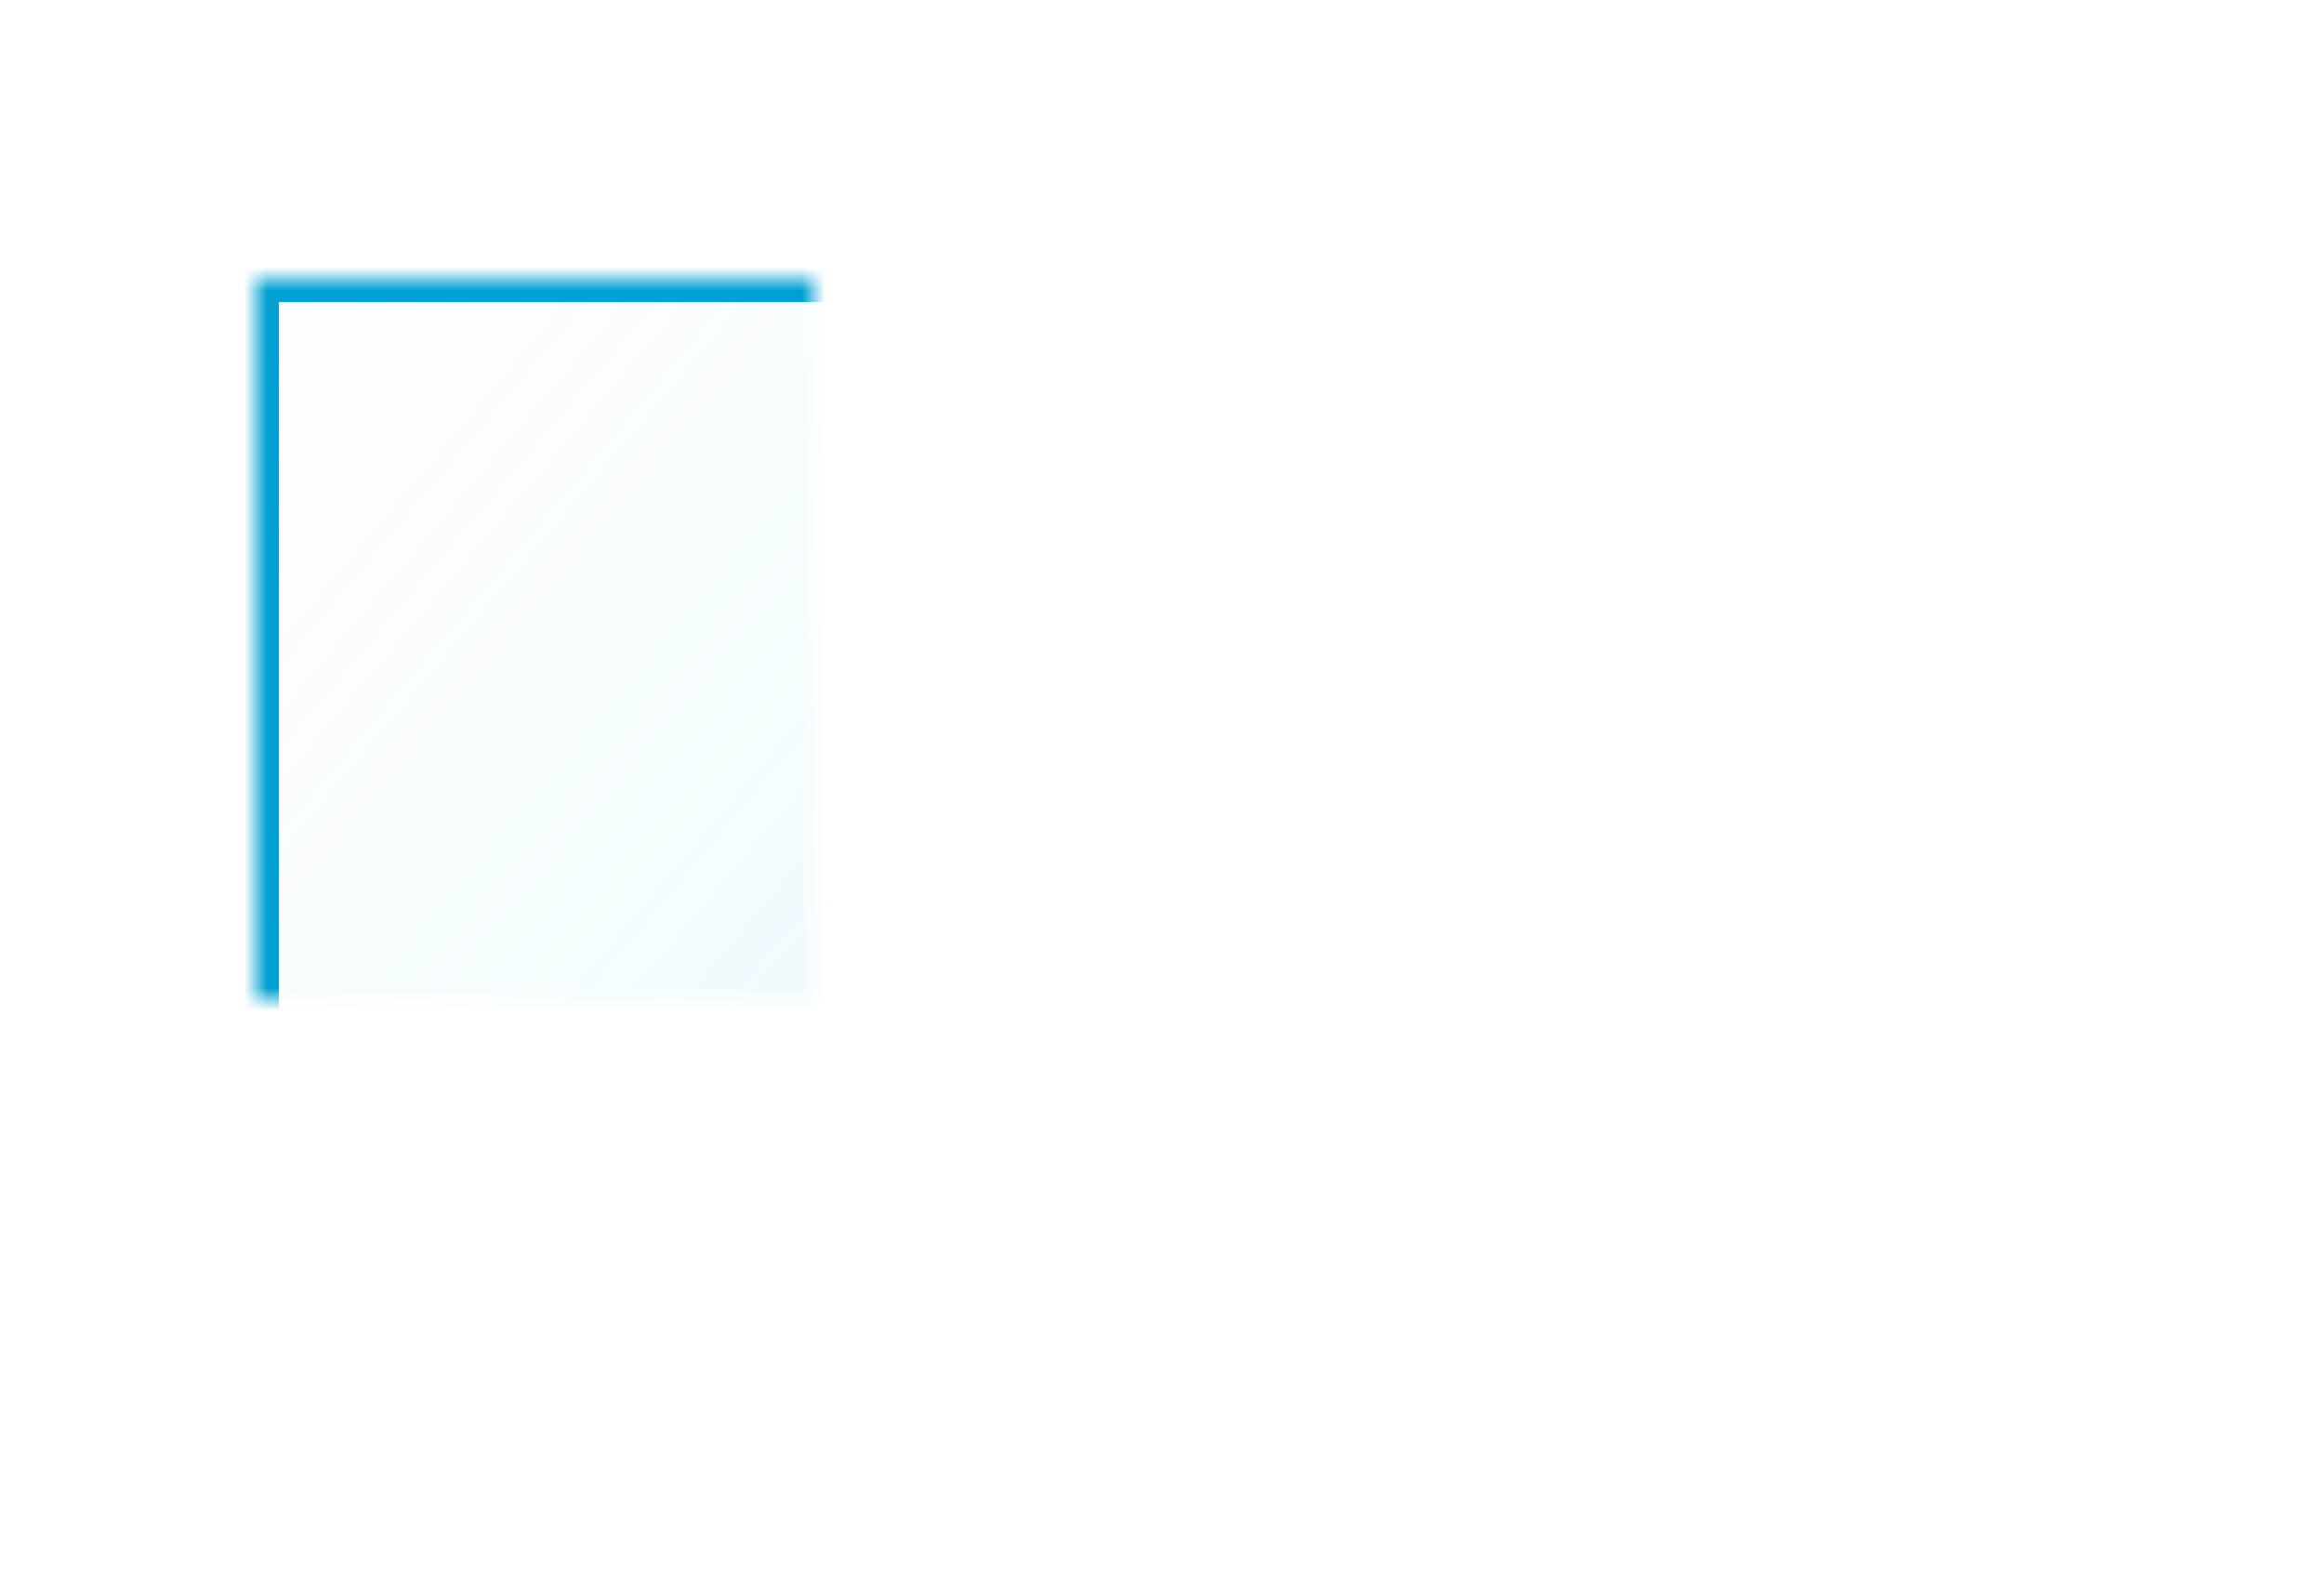 <?xml version="1.0" encoding="UTF-8" standalone="no"?> <svg xmlns="http://www.w3.org/2000/svg" xmlns:xlink="http://www.w3.org/1999/xlink" width="100px" height="68px" viewBox="0 0 100 68"><rect x="0" y="0" width="100" height="68" fill="#333333" stroke="none"/><!-- Generator: Sketch 3.8.1 (29687) - http://www.bohemiancoding.com/sketch --><title>grid</title><desc>Created with Sketch.</desc><defs><rect id="path-1" x="0" y="0" width="100" height="68"></rect><linearGradient x1="0%" y1="0%" x2="106.266%" y2="109.896%" id="linearGradient-3"><stop stop-color="#C8EAF4" stop-opacity="0.208" offset="0%"></stop><stop stop-color="#3DD0FF" offset="100%"></stop></linearGradient><rect id="path-4" x="11" y="12" width="35" height="43"></rect><mask id="mask-5" maskContentUnits="userSpaceOnUse" maskUnits="objectBoundingBox" x="0" y="0" width="35" height="43" fill="white"><use xlink:href="#path-4"></use></mask><rect id="path-6" x="49" y="12" width="19" height="43"></rect><mask id="mask-7" maskContentUnits="userSpaceOnUse" maskUnits="objectBoundingBox" x="0" y="0" width="19" height="43" fill="white"><use xlink:href="#path-6"></use></mask><rect id="path-8" x="70.879" y="12" width="18" height="24"></rect><mask id="mask-9" maskContentUnits="userSpaceOnUse" maskUnits="objectBoundingBox" x="0" y="0" width="18" height="24" fill="white"><use xlink:href="#path-8"></use></mask><rect id="path-10" x="70.906" y="39" width="18" height="16"></rect><mask id="mask-11" maskContentUnits="userSpaceOnUse" maskUnits="objectBoundingBox" x="0" y="0" width="18" height="16" fill="white"><use xlink:href="#path-10"></use></mask></defs><g id="Elements" stroke="none" stroke-width="1" fill="none" fill-rule="evenodd"><g id="grid"><mask id="mask-2" fill="white"><use xlink:href="#path-1"></use></mask><use id="BG" fill="#FFFFFF" xlink:href="#path-1"></use><g id="Rectangle-486-Copy-5" mask="url(#mask-2)" stroke="#00A0D2" stroke-width="2" fill="url(#linearGradient-3)" fill-opacity="0.15"><use mask="url(#mask-5)" xlink:href="#path-4"></use></g><g id="Rectangle-486-Copy-5" mask="url(#mask-2)" stroke="#00A0D2" stroke-width="2" fill="url(#linearGradient-3)" fill-opacity="0.15"><use mask="url(#mask-7)" xlink:href="#path-6"></use></g><g id="Rectangle-486-Copy-7" mask="url(#mask-2)" stroke="#00A0D2" stroke-width="2" fill="url(#linearGradient-3)" fill-opacity="0.15"><use mask="url(#mask-9)" xlink:href="#path-8"></use></g><g id="Rectangle-486-Copy-7" mask="url(#mask-2)" stroke="#00A0D2" stroke-width="2" fill="url(#linearGradient-3)" fill-opacity="0.15"><use mask="url(#mask-11)" xlink:href="#path-10"></use></g></g></g></svg> 